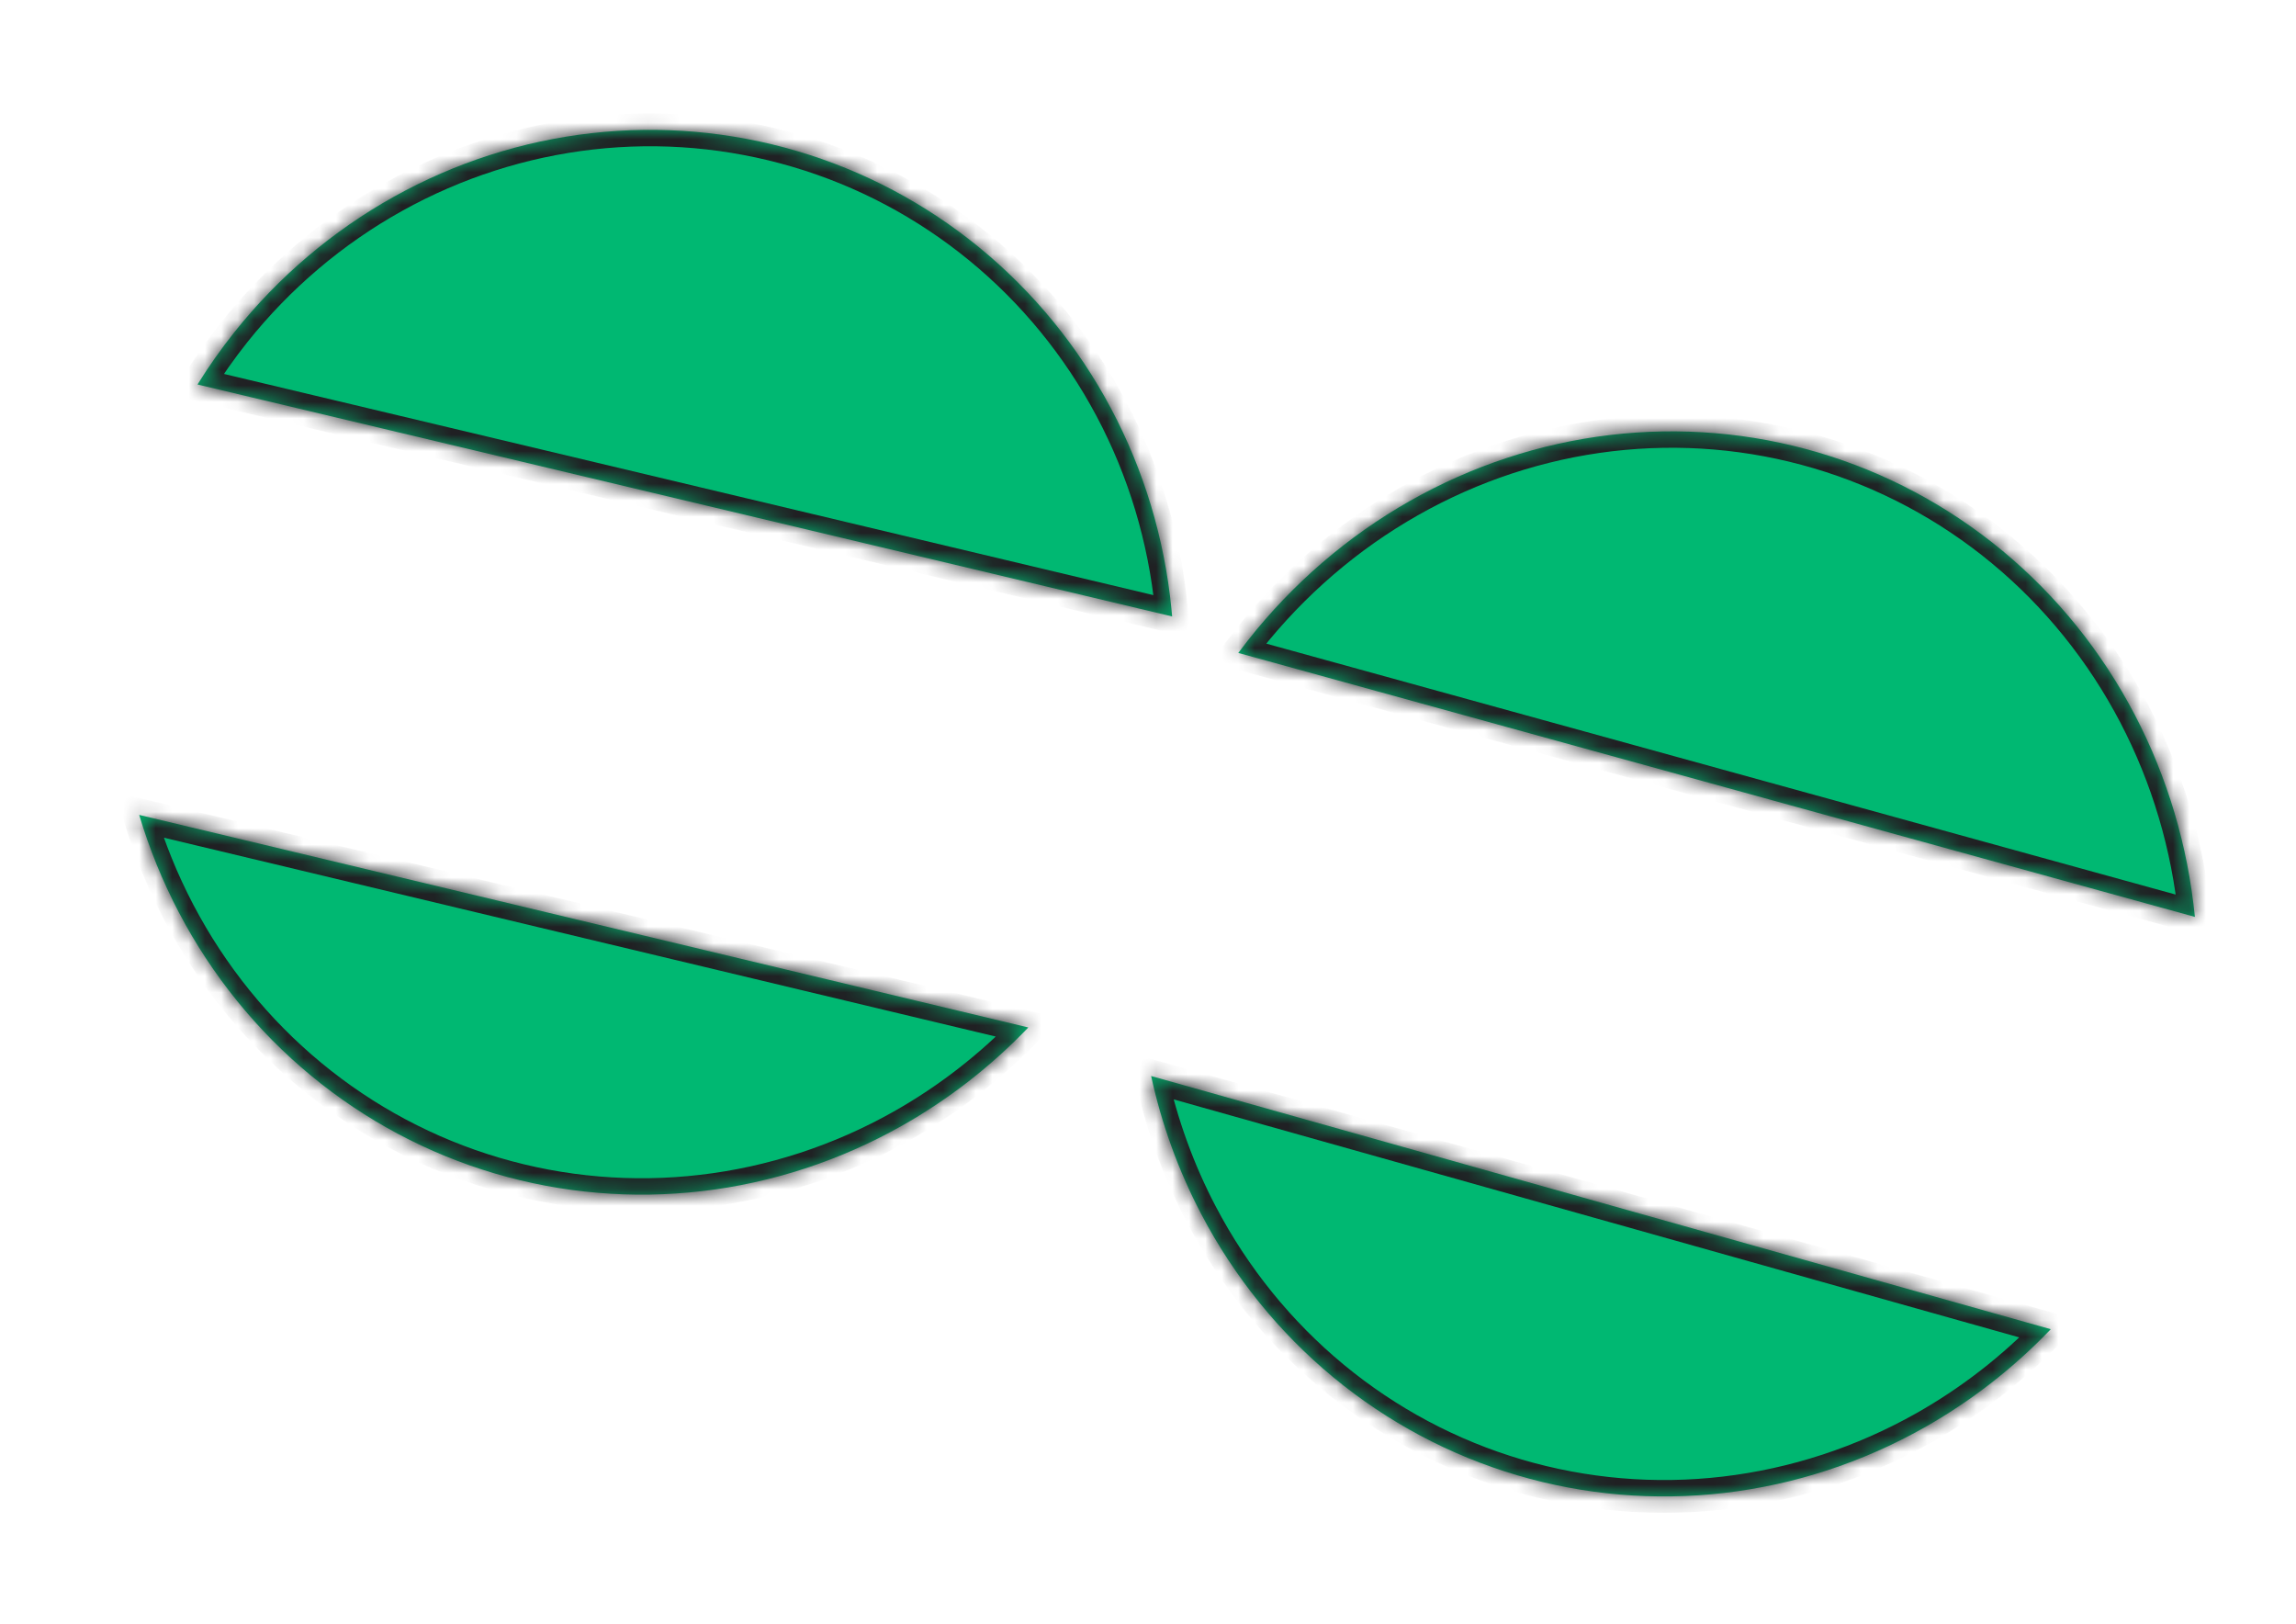 <?xml version="1.0" encoding="UTF-8"?> <svg xmlns="http://www.w3.org/2000/svg" width="140" height="99" viewBox="0 0 140 99" fill="none"> <mask id="path-1-inside-1_1453_956" fill="white"> <path fill-rule="evenodd" clip-rule="evenodd" d="M71.471 37.582C71.457 37.422 71.442 37.262 71.427 37.102C71.002 32.819 69.75 28.671 67.743 24.897C65.736 21.122 63.013 17.794 59.73 15.102C56.446 12.411 52.666 10.409 48.606 9.211C44.546 8.013 40.285 7.641 36.066 8.119C31.848 8.596 27.754 9.912 24.019 11.992C20.284 14.072 16.981 16.875 14.298 20.242C13.483 21.264 12.73 22.333 12.043 23.441L71.471 37.582Z"></path> </mask> <path fill-rule="evenodd" clip-rule="evenodd" d="M71.471 37.582C71.457 37.422 71.442 37.262 71.427 37.102C71.002 32.819 69.75 28.671 67.743 24.897C65.736 21.122 63.013 17.794 59.73 15.102C56.446 12.411 52.666 10.409 48.606 9.211C44.546 8.013 40.285 7.641 36.066 8.119C31.848 8.596 27.754 9.912 24.019 11.992C20.284 14.072 16.981 16.875 14.298 20.242C13.483 21.264 12.73 22.333 12.043 23.441L71.471 37.582Z" fill="#00B872"></path> <path d="M71.471 37.582L71.239 38.555L72.584 38.874L72.467 37.498L71.471 37.582ZM71.427 37.102L72.422 37.004L72.422 37.004L71.427 37.102ZM67.743 24.897L66.86 25.366L66.86 25.366L67.743 24.897ZM59.73 15.102L59.096 15.876L59.096 15.876L59.73 15.102ZM36.066 8.119L36.179 9.112L36.179 9.112L36.066 8.119ZM24.019 11.992L24.506 12.866L24.506 12.866L24.019 11.992ZM14.298 20.242L13.516 19.618L13.516 19.618L14.298 20.242ZM12.043 23.441L11.193 22.914L10.462 24.093L11.811 24.414L12.043 23.441ZM72.467 37.498C72.453 37.333 72.438 37.168 72.422 37.004L70.431 37.201C70.447 37.356 70.461 37.511 70.474 37.666L72.467 37.498ZM72.422 37.004C71.984 32.591 70.695 28.318 68.626 24.427L66.86 25.366C68.805 29.025 70.019 33.046 70.431 37.201L72.422 37.004ZM68.626 24.427C66.557 20.537 63.75 17.105 60.364 14.329L59.096 15.876C62.276 18.483 64.915 21.707 66.86 25.366L68.626 24.427ZM60.364 14.329C56.977 11.553 53.078 9.488 48.889 8.252L48.323 10.17C52.255 11.33 55.915 13.269 59.096 15.876L60.364 14.329ZM48.889 8.252C44.7 7.015 40.305 6.633 35.954 7.125L36.179 9.112C40.265 8.65 44.392 9.01 48.323 10.17L48.889 8.252ZM35.954 7.125C31.603 7.617 27.382 8.974 23.532 11.118L24.506 12.866C28.126 10.85 32.092 9.575 36.179 9.112L35.954 7.125ZM23.532 11.118C19.683 13.262 16.279 16.151 13.516 19.618L15.08 20.865C17.682 17.6 20.885 14.882 24.506 12.866L23.532 11.118ZM13.516 19.618C12.677 20.672 11.901 21.773 11.193 22.914L12.893 23.968C13.56 22.893 14.29 21.857 15.08 20.865L13.516 19.618ZM11.811 24.414L71.239 38.555L71.702 36.609L12.274 22.468L11.811 24.414Z" fill="#202023" mask="url(#path-1-inside-1_1453_956)"></path> <mask id="path-3-inside-2_1453_956" fill="white"> <path fill-rule="evenodd" clip-rule="evenodd" d="M133.835 55.899C133.406 51.575 132.163 47.394 130.175 43.587C128.159 39.725 125.416 36.325 122.104 33.58C118.791 30.835 114.973 28.799 110.869 27.587C106.764 26.375 102.452 26.013 98.18 26.519C93.907 27.026 89.758 28.392 85.969 30.54C82.18 32.687 78.824 35.574 76.095 39.036C75.895 39.29 75.698 39.546 75.506 39.806L133.835 55.899Z"></path> </mask> <path fill-rule="evenodd" clip-rule="evenodd" d="M133.835 55.899C133.406 51.575 132.163 47.394 130.175 43.587C128.159 39.725 125.416 36.325 122.104 33.58C118.791 30.835 114.973 28.799 110.869 27.587C106.764 26.375 102.452 26.013 98.18 26.519C93.907 27.026 89.758 28.392 85.969 30.54C82.18 32.687 78.824 35.574 76.095 39.036C75.895 39.29 75.698 39.546 75.506 39.806L133.835 55.899Z" fill="#00B872"></path> <path d="M133.835 55.899L133.569 56.863L134.975 57.25L134.83 55.8L133.835 55.899ZM130.175 43.587L129.288 44.049L129.288 44.049L130.175 43.587ZM122.104 33.58L121.466 34.35L121.466 34.35L122.104 33.58ZM98.18 26.519L98.062 25.526L98.062 25.526L98.18 26.519ZM85.969 30.54L85.476 29.67L85.476 29.67L85.969 30.54ZM76.095 39.036L76.88 39.655L76.88 39.655L76.095 39.036ZM75.506 39.806L74.703 39.209L73.831 40.381L75.24 40.77L75.506 39.806ZM134.83 55.8C134.388 51.351 133.109 47.045 131.061 43.124L129.288 44.049C131.216 47.742 132.423 51.8 132.84 55.998L134.83 55.8ZM131.061 43.124C128.985 39.146 126.158 35.641 122.742 32.81L121.466 34.35C124.675 37.01 127.333 40.305 129.288 44.049L131.061 43.124ZM122.742 32.81C119.326 29.979 115.387 27.878 111.152 26.628L110.585 28.546C114.56 29.719 118.257 31.691 121.466 34.35L122.742 32.81ZM111.152 26.628C106.916 25.378 102.468 25.004 98.062 25.526L98.297 27.512C102.436 27.022 106.611 27.373 110.585 28.546L111.152 26.628ZM98.062 25.526C93.656 26.049 89.379 27.457 85.476 29.67L86.462 31.41C90.137 29.327 94.159 28.003 98.297 27.512L98.062 25.526ZM85.476 29.67C81.572 31.882 78.118 34.855 75.31 38.417L76.88 39.655C79.531 36.294 82.787 33.493 86.462 31.41L85.476 29.67ZM75.31 38.417C75.104 38.678 74.902 38.942 74.703 39.209L76.308 40.403C76.495 40.151 76.686 39.902 76.88 39.655L75.31 38.417ZM75.24 40.77L133.569 56.863L134.101 54.935L75.772 38.842L75.24 40.77Z" fill="#202023" mask="url(#path-3-inside-2_1453_956)"></path> <mask id="path-5-inside-3_1453_956" fill="white"> <path fill-rule="evenodd" clip-rule="evenodd" d="M62.702 62.64C60.431 65.009 57.833 67.031 54.988 68.636C51.213 70.765 47.078 72.118 42.82 72.616C38.561 73.115 34.263 72.749 30.169 71.541C26.076 70.333 22.268 68.306 18.963 65.575C15.657 62.844 12.92 59.464 10.906 55.626C9.91 53.728 9.101 51.736 8.487 49.681L62.702 62.64Z"></path> </mask> <path fill-rule="evenodd" clip-rule="evenodd" d="M62.702 62.64C60.431 65.009 57.833 67.031 54.988 68.636C51.213 70.765 47.078 72.118 42.82 72.616C38.561 73.115 34.263 72.749 30.169 71.541C26.076 70.333 22.268 68.306 18.963 65.575C15.657 62.844 12.92 59.464 10.906 55.626C9.91 53.728 9.101 51.736 8.487 49.681L62.702 62.64Z" fill="#00B872"></path> <path d="M62.702 62.64L62.934 61.667L64.63 62.073L63.424 63.332L62.702 62.64ZM54.988 68.636L54.497 67.765L54.497 67.765L54.988 68.636ZM42.82 72.616L42.703 71.623L42.703 71.623L42.82 72.616ZM18.963 65.575L18.326 66.346L18.326 66.346L18.963 65.575ZM10.906 55.626L10.02 56.09L10.02 56.09L10.906 55.626ZM8.487 49.681L7.528 49.967L7.032 48.305L8.719 48.708L8.487 49.681ZM63.424 63.332C61.086 65.771 58.41 67.854 55.479 69.507L54.497 67.765C57.255 66.209 59.776 64.248 61.98 61.948L63.424 63.332ZM55.479 69.507C51.59 71.701 47.328 73.095 42.936 73.609L42.703 71.623C46.828 71.14 50.836 69.83 54.497 67.765L55.479 69.507ZM42.936 73.609C38.544 74.124 34.11 73.747 29.886 72.501L30.452 70.582C34.416 71.752 38.578 72.106 42.703 71.623L42.936 73.609ZM29.886 72.501C25.663 71.254 21.735 69.162 18.326 66.346L19.6 64.804C22.801 67.45 26.489 69.413 30.452 70.582L29.886 72.501ZM18.326 66.346C14.917 63.53 12.095 60.044 10.02 56.09L11.791 55.161C13.744 58.883 16.398 62.159 19.6 64.804L18.326 66.346ZM10.02 56.09C8.994 54.135 8.161 52.084 7.528 49.967L9.445 49.395C10.04 51.389 10.825 53.321 11.791 55.161L10.02 56.09ZM8.719 48.708L62.934 61.667L62.469 63.613L8.254 50.654L8.719 48.708Z" fill="#202023" mask="url(#path-5-inside-3_1453_956)"></path> <mask id="path-7-inside-4_1453_956" fill="white"> <path fill-rule="evenodd" clip-rule="evenodd" d="M125.047 81.036C122.776 83.406 120.177 85.429 117.331 87.034C113.556 89.164 109.421 90.516 105.163 91.015C100.904 91.513 96.606 91.148 92.513 89.94C88.419 88.732 84.611 86.704 81.306 83.974C78.001 81.243 75.263 77.862 73.249 74.024C71.857 71.372 70.83 68.537 70.191 65.6L125.047 81.036Z"></path> </mask> <path fill-rule="evenodd" clip-rule="evenodd" d="M125.047 81.036C122.776 83.406 120.177 85.429 117.331 87.034C113.556 89.164 109.421 90.516 105.163 91.015C100.904 91.513 96.606 91.148 92.513 89.94C88.419 88.732 84.611 86.704 81.306 83.974C78.001 81.243 75.263 77.862 73.249 74.024C71.857 71.372 70.83 68.537 70.191 65.6L125.047 81.036Z" fill="#00B872"></path> <path d="M125.047 81.036L125.318 80.073L126.922 80.525L125.769 81.728L125.047 81.036ZM117.331 87.034L117.822 87.905L117.822 87.905L117.331 87.034ZM105.163 91.015L105.279 92.008L105.279 92.008L105.163 91.015ZM81.306 83.974L80.669 84.745L80.669 84.745L81.306 83.974ZM73.249 74.024L72.363 74.489L72.363 74.489L73.249 74.024ZM70.191 65.6L69.213 65.812L68.86 64.186L70.461 64.637L70.191 65.6ZM125.769 81.728C123.431 84.168 120.754 86.252 117.822 87.905L116.84 86.163C119.599 84.607 122.121 82.645 124.325 80.344L125.769 81.728ZM117.822 87.905C113.933 90.099 109.671 91.494 105.279 92.008L105.047 90.021C109.172 89.538 113.179 88.228 116.84 86.163L117.822 87.905ZM105.279 92.008C100.887 92.522 96.453 92.145 92.229 90.899L92.796 88.981C96.759 90.15 100.922 90.504 105.047 90.021L105.279 92.008ZM92.229 90.899C88.006 89.652 84.078 87.561 80.669 84.745L81.943 83.203C85.144 85.848 88.832 87.811 92.796 88.981L92.229 90.899ZM80.669 84.745C77.26 81.928 74.438 78.443 72.363 74.489L74.134 73.559C76.087 77.281 78.741 80.557 81.943 83.203L80.669 84.745ZM72.363 74.489C70.929 71.756 69.871 68.837 69.213 65.812L71.168 65.387C71.788 68.238 72.785 70.987 74.134 73.559L72.363 74.489ZM70.461 64.637L125.318 80.073L124.776 81.999L69.92 66.562L70.461 64.637Z" fill="#202023" mask="url(#path-7-inside-4_1453_956)"></path> </svg> 